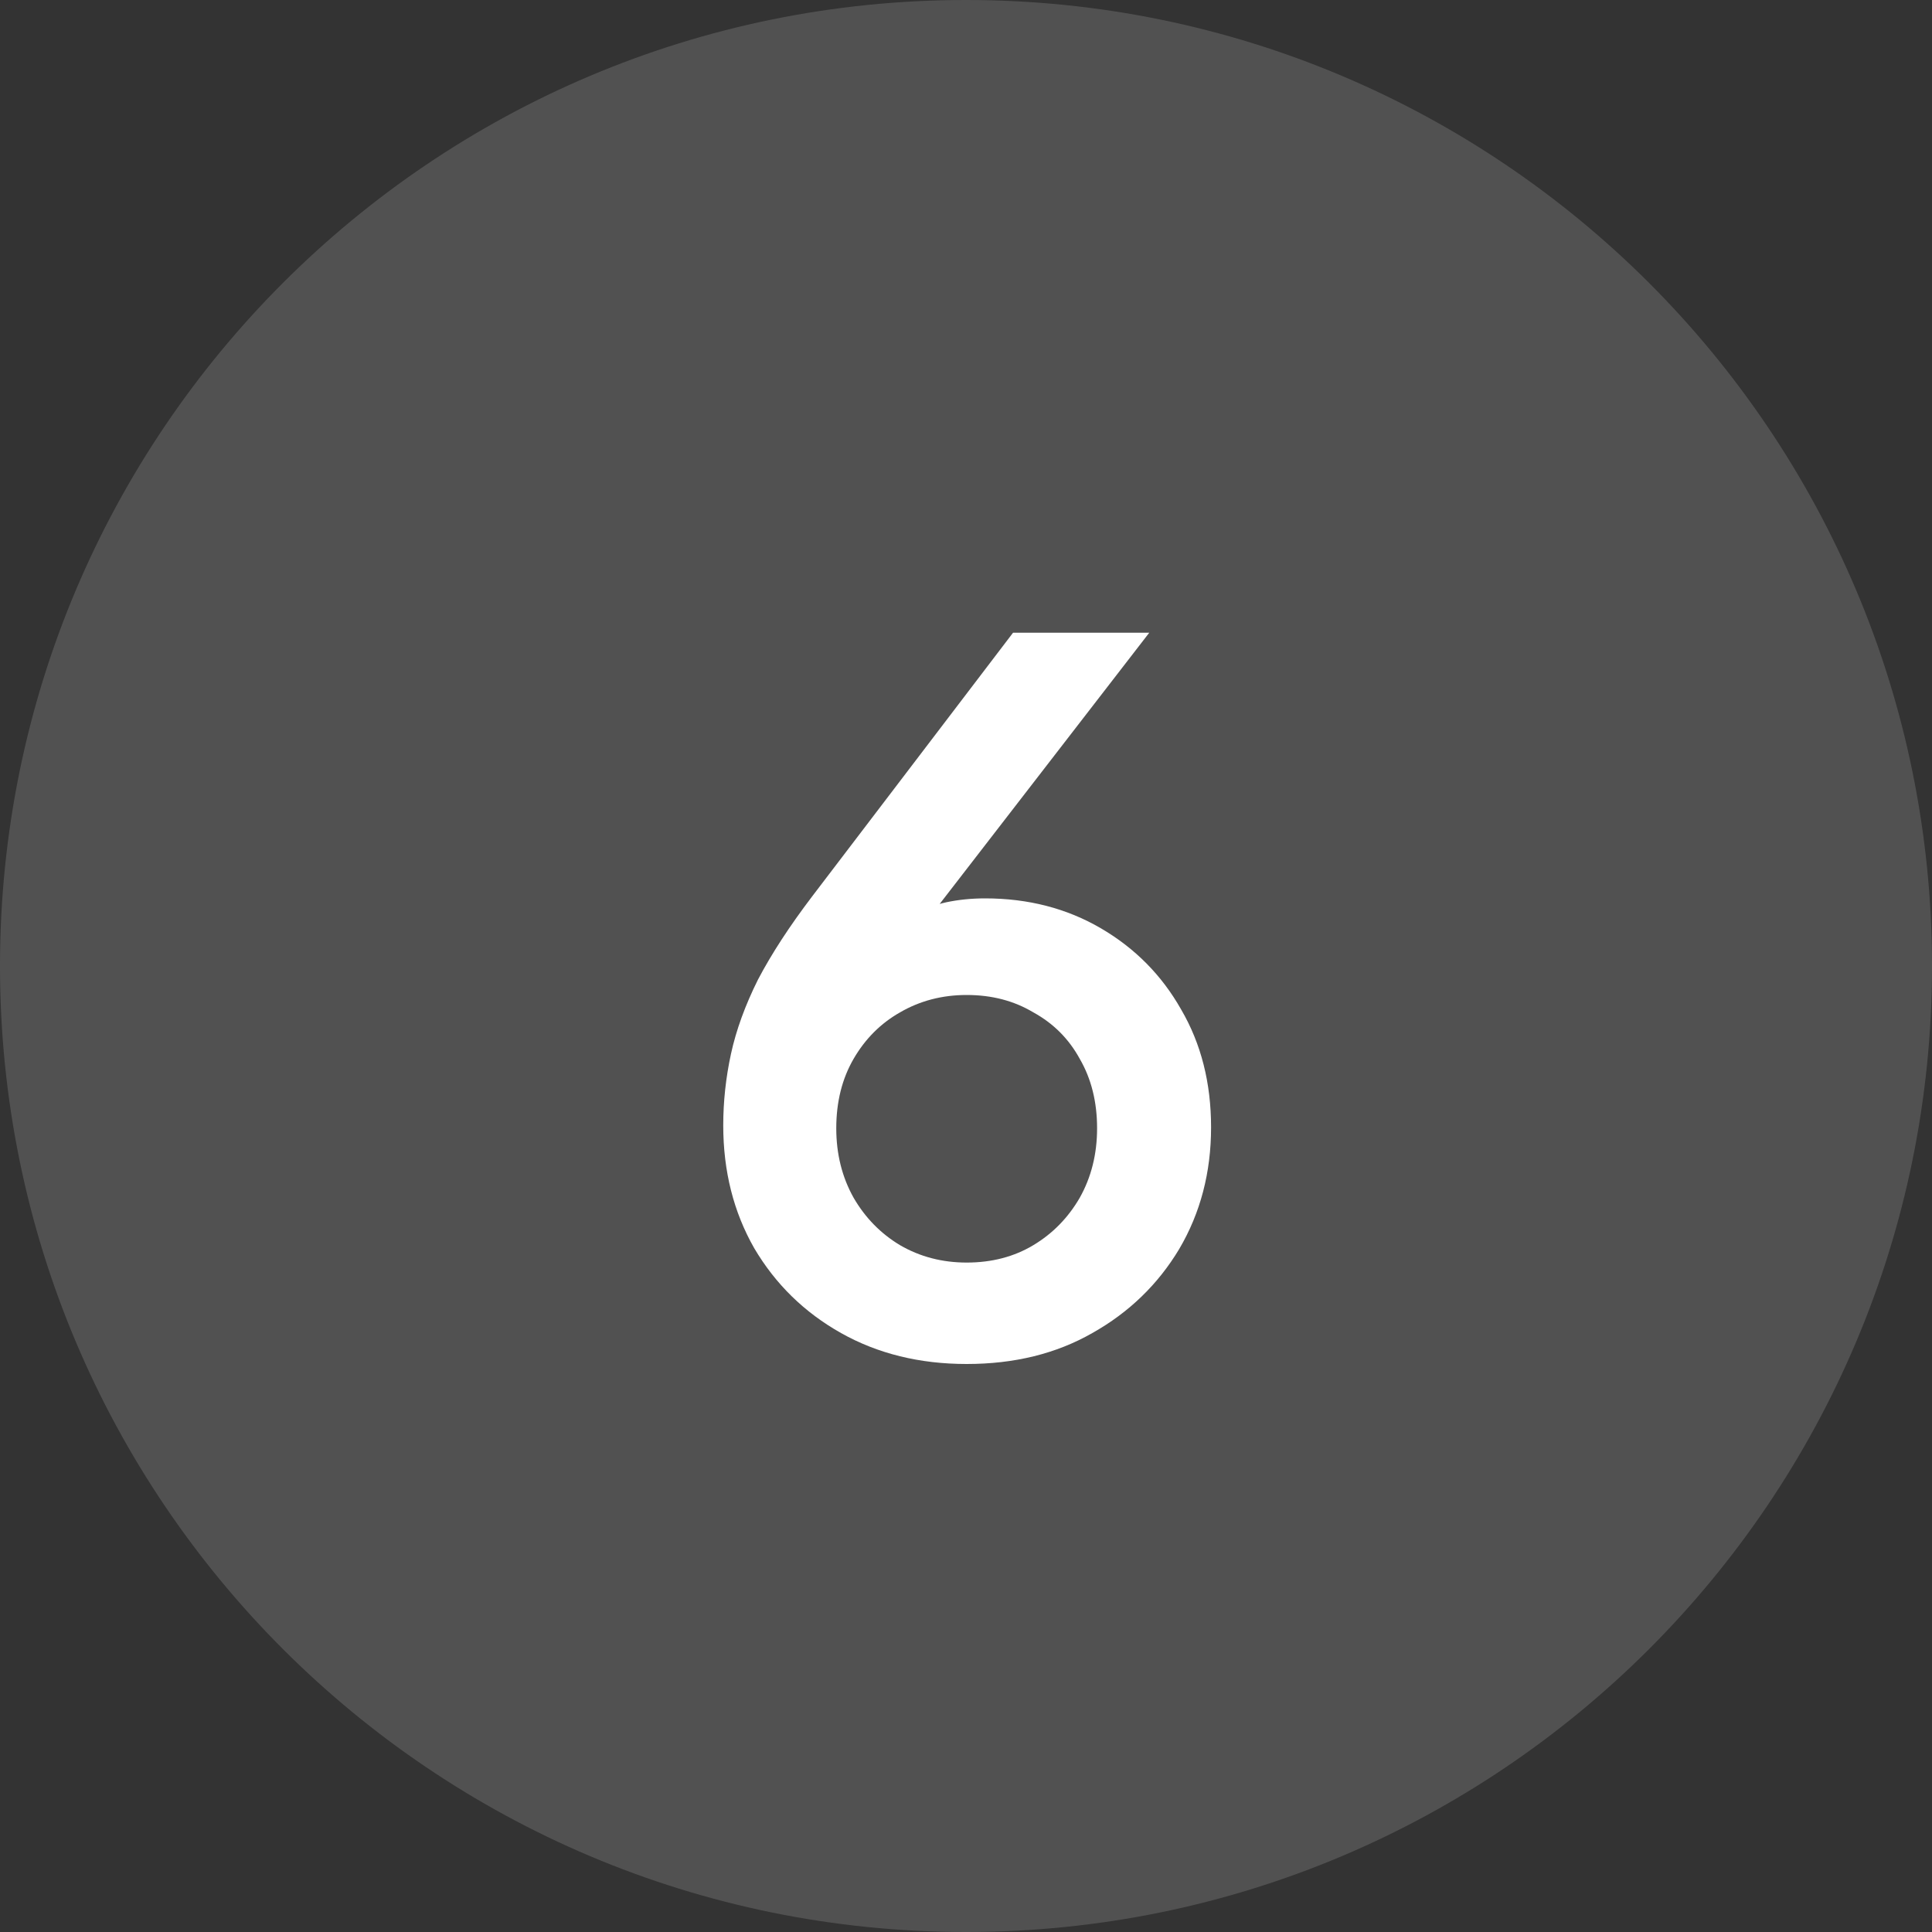<svg width="40" height="40" viewBox="0 0 40 40" fill="none" xmlns="http://www.w3.org/2000/svg">
<rect x="0" y="0" width="40" height="40" fill="#333333" stroke="none"/>
<path d="M0 20C0 8.954 8.954 0 20 0C31.046 0 40 8.954 40 20C40 31.046 31.046 40 20 40C8.954 40 0 31.046 0 20Z" fill="white" fill-opacity="0.15"/>
<path d="M20.014 28.24C19.041 28.24 18.174 28.027 17.414 27.6C16.654 27.173 16.054 26.587 15.614 25.84C15.188 25.093 14.974 24.247 14.974 23.3C14.974 22.807 15.027 22.313 15.134 21.82C15.241 21.327 15.428 20.813 15.694 20.28C15.974 19.747 16.348 19.173 16.814 18.56L20.974 13.1H23.794L18.694 19.7L18.294 19.44C18.481 19.227 18.681 19.06 18.894 18.94C19.121 18.82 19.354 18.733 19.594 18.68C19.848 18.627 20.114 18.6 20.394 18.6C21.288 18.6 22.087 18.807 22.794 19.22C23.501 19.633 24.054 20.193 24.454 20.9C24.867 21.607 25.074 22.42 25.074 23.34C25.074 24.273 24.854 25.113 24.414 25.86C23.974 26.593 23.374 27.173 22.614 27.6C21.867 28.027 21.001 28.24 20.014 28.24ZM20.014 26.14C20.534 26.14 20.994 26.02 21.394 25.78C21.794 25.54 22.114 25.213 22.354 24.8C22.594 24.373 22.714 23.893 22.714 23.36C22.714 22.813 22.594 22.333 22.354 21.92C22.128 21.507 21.808 21.187 21.394 20.96C20.994 20.72 20.534 20.6 20.014 20.6C19.508 20.6 19.047 20.72 18.634 20.96C18.234 21.187 17.914 21.507 17.674 21.92C17.434 22.333 17.314 22.813 17.314 23.36C17.314 23.893 17.434 24.373 17.674 24.8C17.914 25.213 18.234 25.54 18.634 25.78C19.047 26.02 19.508 26.14 20.014 26.14Z" fill="white"/>
</svg>
